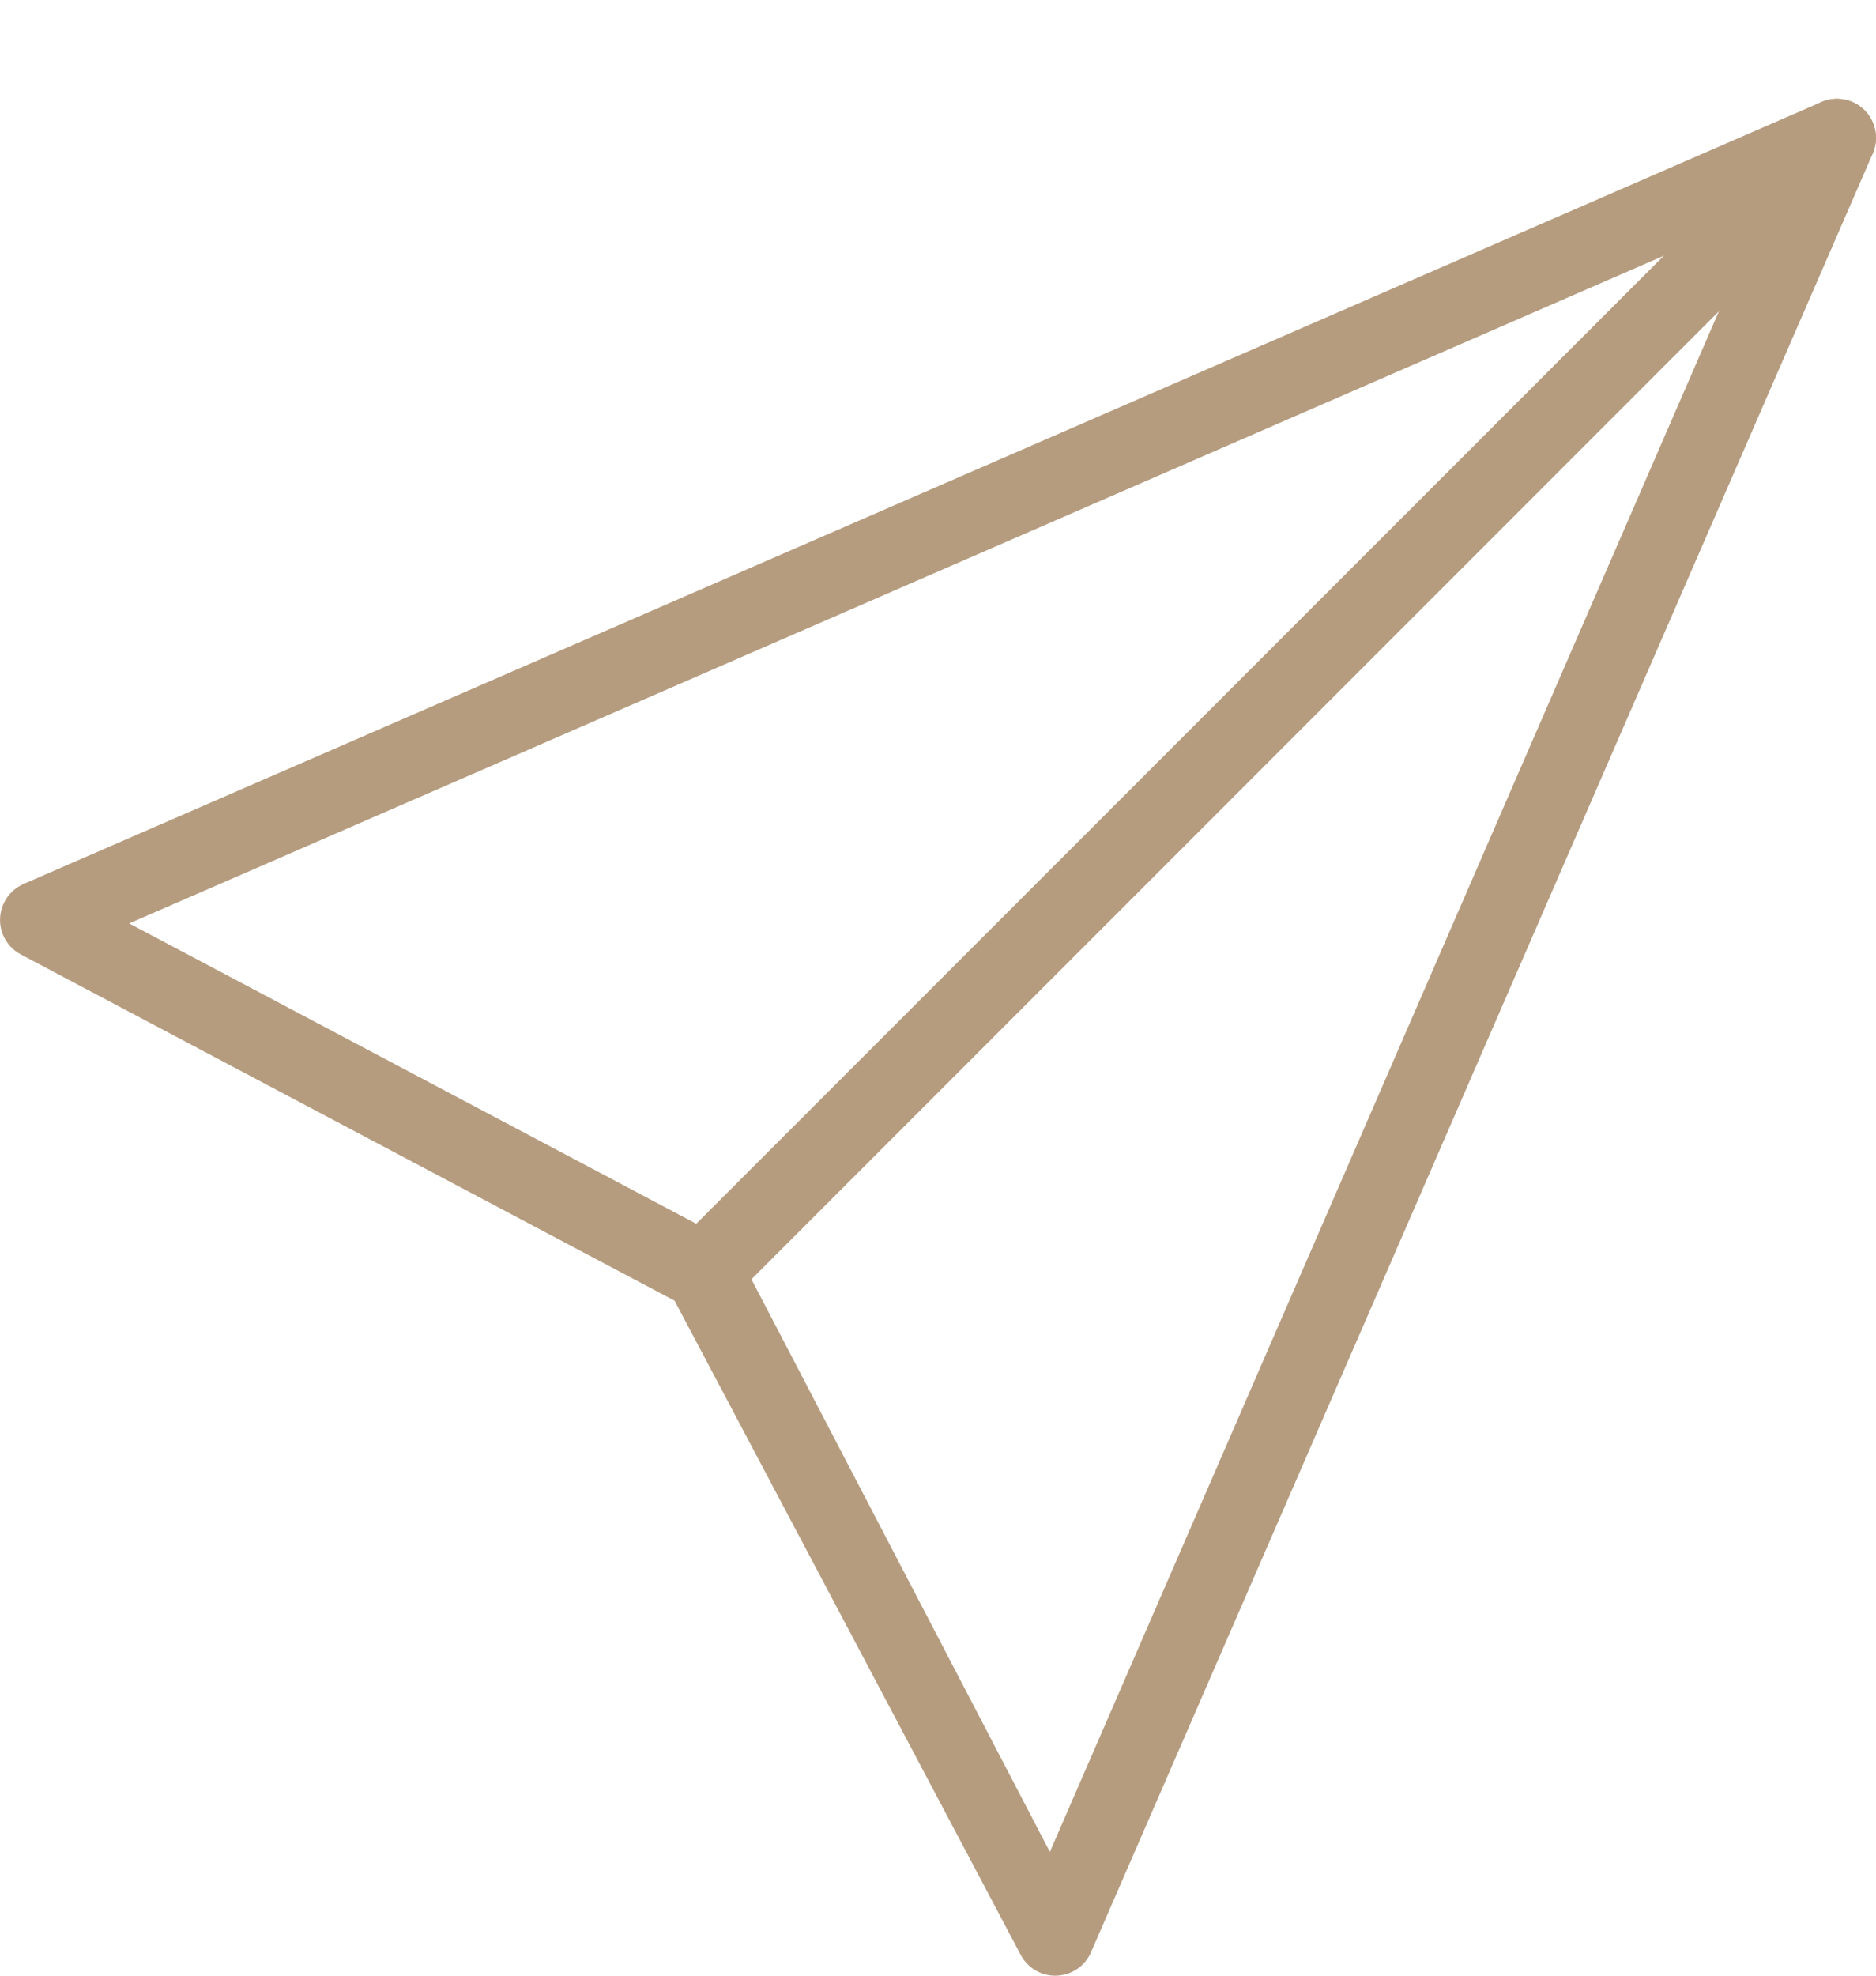 
<svg width="19px" height="20px" viewBox="0 -1 19 20" version="1.1" xmlns="http://www.w3.org/2000/svg" xmlns:xlink="http://www.w3.org/1999/xlink">
    <path d="M10.687,18.604 L10.633,17.747 L7.475,11.69 L7.31,11.525 L1.308,8.348 L17.84,1.159 L10.633,17.747 L10.687,18.604 L11.037,18.419 L10.687,18.604 L11.05,18.762 L18.967,0.554 C19.032,0.405 18.998,0.231 18.884,0.116 C18.769,0.001 18.595,-0.032 18.447,0.033 L0.238,7.949 C0.099,8.01 0.006,8.147 0.001,8.297 C-0.006,8.449 0.077,8.591 0.211,8.662 L6.832,12.167 L10.338,18.79 C10.409,18.924 10.55,19.006 10.702,19 C10.855,18.994 10.99,18.902 11.05,18.762 L10.687,18.604 Z" id="Fill-4" stroke="none" fill="#B69C7F" fill-rule="evenodd"></path>
    <path d="M18.324,0.116 L6.845,11.595 C6.691,11.749 6.691,12 6.845,12.156 C6.999,12.309 7.25,12.309 7.405,12.156 L18.884,0.676 C19.038,0.521 19.038,0.27 18.884,0.116 C18.73,-0.038 18.479,-0.038 18.324,0.116" id="Fill-1" stroke="none" fill="#B69C7F" fill-rule="evenodd"></path>
</svg>
